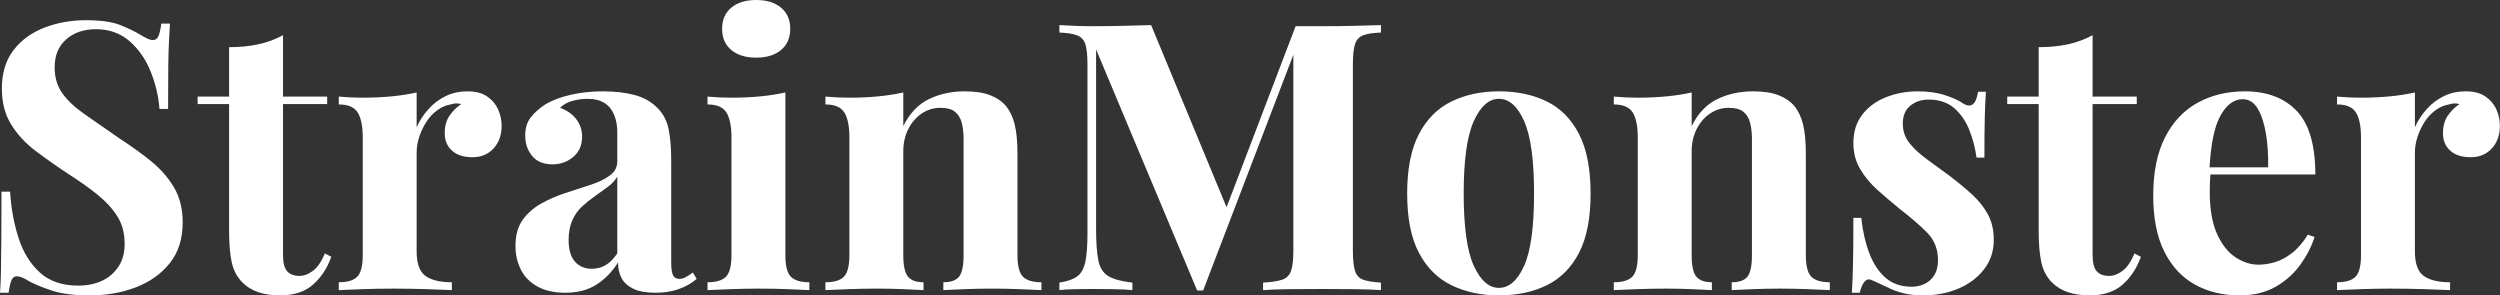 <svg baseProfile="full" height="28" version="1.1" viewBox="0 0 237 28" width="237" xmlns="http://www.w3.org/2000/svg" xmlns:ev="http://www.w3.org/2001/xml-events" xmlns:xlink="http://www.w3.org/1999/xlink"><rect x="0" y="0" width="237" height="28" fill="#333333" stroke="none"/><defs /><g><path d="M10.079 1.916Q12.172 1.916 13.308 2.36Q14.444 2.804 15.26 3.3Q15.686 3.549 15.952 3.673Q16.218 3.797 16.466 3.797Q16.821 3.797 16.981 3.407Q17.141 3.016 17.247 2.236H18.063Q18.028 2.91 17.975 3.85Q17.921 4.791 17.904 6.317Q17.886 7.843 17.886 10.327H17.07Q16.928 8.482 16.218 6.743Q15.508 5.004 14.213 3.886Q12.918 2.768 11.037 2.768Q9.333 2.768 8.233 3.726Q7.133 4.684 7.133 6.388Q7.133 7.807 7.843 8.819Q8.553 9.83 9.919 10.788Q11.285 11.747 13.237 13.095Q14.94 14.195 16.289 15.295Q17.638 16.395 18.454 17.779Q19.27 19.163 19.27 21.08Q19.27 23.422 18.046 24.948Q16.821 26.474 14.834 27.237Q12.847 28.0 10.469 28.0Q8.269 28.0 6.956 27.574Q5.643 27.148 4.755 26.687Q3.975 26.19 3.549 26.19Q3.194 26.19 3.034 26.58Q2.875 26.971 2.768 27.752H1.952Q2.023 26.9 2.041 25.764Q2.058 24.629 2.076 22.801Q2.094 20.973 2.094 18.17H2.91Q3.052 20.512 3.708 22.553Q4.365 24.593 5.731 25.835Q7.098 27.077 9.369 27.077Q10.611 27.077 11.587 26.634Q12.563 26.19 13.166 25.303Q13.769 24.416 13.769 23.103Q13.769 21.612 13.077 20.512Q12.385 19.412 11.196 18.454Q10.008 17.496 8.446 16.502Q6.778 15.402 5.323 14.302Q3.868 13.202 2.999 11.782Q2.129 10.362 2.129 8.411Q2.129 6.175 3.247 4.738Q4.365 3.3 6.193 2.608Q8.02 1.916 10.079 1.916Z M28.781 3.336V9.156H32.968V9.866H28.781V24.203Q28.781 25.267 29.171 25.711Q29.561 26.155 30.342 26.155Q30.981 26.155 31.62 25.676Q32.259 25.196 32.755 24.025L33.359 24.345Q32.791 25.942 31.638 26.971Q30.484 28.0 28.497 28.0Q27.326 28.0 26.439 27.698Q25.551 27.397 24.948 26.793Q24.167 26.013 23.919 24.859Q23.67 23.706 23.67 21.861V9.866H20.689V9.156H23.67V4.471Q25.161 4.471 26.421 4.205Q27.681 3.939 28.781 3.336Z M46.276 8.659Q47.412 8.659 48.122 9.138Q48.831 9.617 49.169 10.362Q49.506 11.108 49.506 11.924Q49.506 13.237 48.743 14.071Q47.98 14.905 46.738 14.905Q45.496 14.905 44.804 14.284Q44.112 13.663 44.112 12.634Q44.112 11.64 44.555 10.984Q44.999 10.327 45.673 9.866Q45.176 9.724 44.679 9.901Q44.005 10.008 43.402 10.451Q42.798 10.895 42.373 11.551Q41.947 12.208 41.698 12.971Q41.45 13.734 41.45 14.444V23.848Q41.45 25.551 42.284 26.155Q43.118 26.758 44.786 26.758V27.503Q43.97 27.468 42.408 27.414Q40.847 27.361 39.143 27.361Q37.724 27.361 36.269 27.414Q34.814 27.468 34.068 27.503V26.758Q35.311 26.758 35.825 26.226Q36.34 25.693 36.34 24.203V13.024Q36.34 11.427 35.861 10.664Q35.381 9.901 34.068 9.901V9.156Q35.204 9.262 36.269 9.262Q37.759 9.262 39.054 9.138Q40.35 9.014 41.45 8.766V12.066Q41.876 11.108 42.586 10.327Q43.295 9.546 44.218 9.103Q45.141 8.659 46.276 8.659Z M55.539 27.752Q53.942 27.752 52.877 27.148Q51.812 26.545 51.316 25.534Q50.819 24.522 50.819 23.316Q50.819 21.79 51.511 20.831Q52.203 19.873 53.303 19.27Q54.403 18.667 55.627 18.276Q56.852 17.886 57.97 17.513Q59.087 17.141 59.779 16.626Q60.471 16.112 60.471 15.295V12.527Q60.471 11.605 60.17 10.877Q59.868 10.15 59.247 9.759Q58.626 9.369 57.632 9.369Q56.923 9.369 56.213 9.564Q55.503 9.759 55.042 10.221Q56.035 10.575 56.586 11.303Q57.136 12.03 57.136 12.953Q57.136 14.16 56.302 14.869Q55.468 15.579 54.332 15.579Q53.054 15.579 52.398 14.781Q51.741 13.982 51.741 12.847Q51.741 11.817 52.256 11.143Q52.771 10.469 53.693 9.866Q54.687 9.298 56.089 8.978Q57.49 8.659 59.123 8.659Q60.755 8.659 62.068 8.996Q63.381 9.333 64.269 10.221Q65.085 11.037 65.333 12.226Q65.582 13.414 65.582 15.224V24.877Q65.582 25.764 65.759 26.101Q65.937 26.439 66.362 26.439Q66.682 26.439 66.984 26.261Q67.285 26.084 67.64 25.835L67.995 26.439Q67.25 27.077 66.274 27.414Q65.298 27.752 64.091 27.752Q62.778 27.752 61.997 27.379Q61.217 27.006 60.88 26.368Q60.542 25.729 60.542 24.877Q59.691 26.226 58.484 26.989Q57.278 27.752 55.539 27.752ZM58.058 25.48Q58.768 25.48 59.354 25.143Q59.939 24.806 60.471 24.025V16.75Q60.152 17.283 59.584 17.708Q59.016 18.134 58.378 18.578Q57.739 19.022 57.153 19.554Q56.568 20.086 56.213 20.867Q55.858 21.648 55.858 22.748Q55.858 24.132 56.461 24.806Q57.065 25.48 58.058 25.48Z M73.638 0.0Q75.128 0.0 75.997 0.728Q76.867 1.455 76.867 2.733Q76.867 4.01 75.997 4.738Q75.128 5.465 73.638 5.465Q72.147 5.465 71.278 4.738Q70.408 4.01 70.408 2.733Q70.408 1.455 71.278 0.728Q72.147 0.0 73.638 0.0ZM76.406 8.766V24.203Q76.406 25.693 76.92 26.226Q77.435 26.758 78.677 26.758V27.503Q78.038 27.468 76.689 27.414Q75.341 27.361 73.957 27.361Q72.573 27.361 71.153 27.414Q69.734 27.468 69.024 27.503V26.758Q70.266 26.758 70.781 26.226Q71.295 25.693 71.295 24.203V13.024Q71.295 11.427 70.816 10.664Q70.337 9.901 69.024 9.901V9.156Q70.16 9.262 71.224 9.262Q72.715 9.262 74.01 9.138Q75.305 9.014 76.406 8.766Z M93.404 8.659Q94.895 8.659 95.835 9.032Q96.776 9.404 97.308 10.043Q97.876 10.717 98.142 11.782Q98.408 12.847 98.408 14.657V24.203Q98.408 25.693 98.923 26.226Q99.437 26.758 100.679 26.758V27.503Q100.005 27.468 98.657 27.414Q97.308 27.361 95.995 27.361Q94.646 27.361 93.351 27.414Q92.056 27.468 91.381 27.503V26.758Q92.446 26.758 92.872 26.226Q93.298 25.693 93.298 24.203V13.166Q93.298 12.279 93.12 11.622Q92.943 10.966 92.482 10.593Q92.02 10.221 91.098 10.221Q90.139 10.221 89.341 10.753Q88.542 11.285 88.063 12.226Q87.584 13.166 87.584 14.337V24.203Q87.584 25.693 88.028 26.226Q88.471 26.758 89.501 26.758V27.503Q88.862 27.468 87.638 27.414Q86.413 27.361 85.1 27.361Q83.752 27.361 82.332 27.414Q80.913 27.468 80.203 27.503V26.758Q81.445 26.758 81.959 26.226Q82.474 25.693 82.474 24.203V13.024Q82.474 11.427 81.995 10.664Q81.516 9.901 80.203 9.901V9.156Q81.338 9.262 82.403 9.262Q83.894 9.262 85.189 9.138Q86.484 9.014 87.584 8.766V11.959Q88.471 10.15 89.997 9.404Q91.523 8.659 93.404 8.659Z M132.867 2.378V3.087Q131.731 3.123 131.163 3.354Q130.596 3.584 130.401 4.205Q130.205 4.826 130.205 6.139V23.741Q130.205 25.019 130.401 25.658Q130.596 26.297 131.163 26.51Q131.731 26.722 132.867 26.793V27.503Q131.873 27.432 130.365 27.414Q128.857 27.397 127.295 27.397Q125.592 27.397 124.101 27.414Q122.611 27.432 121.688 27.503V26.793Q122.895 26.722 123.516 26.51Q124.137 26.297 124.35 25.658Q124.563 25.019 124.563 23.741V4.542H124.811L116.01 27.539H115.442L105.861 4.684V21.683Q105.861 23.635 106.074 24.682Q106.286 25.729 107.014 26.172Q107.741 26.616 109.303 26.793V27.503Q108.629 27.432 107.529 27.414Q106.428 27.397 105.47 27.397Q104.654 27.397 103.802 27.414Q102.951 27.432 102.383 27.503V26.793Q103.518 26.616 104.086 26.19Q104.654 25.764 104.849 24.788Q105.044 23.812 105.044 22.109V6.139Q105.044 4.826 104.849 4.205Q104.654 3.584 104.068 3.354Q103.483 3.123 102.383 3.087V2.378Q102.951 2.413 103.802 2.449Q104.654 2.484 105.47 2.484Q106.996 2.484 108.469 2.449Q109.942 2.413 111.077 2.378L118.53 20.37L117.643 21.186L124.776 2.484Q125.379 2.484 126.018 2.484Q126.657 2.484 127.295 2.484Q128.857 2.484 130.365 2.449Q131.873 2.413 132.867 2.378Z M144.046 8.659Q146.636 8.659 148.588 9.617Q150.54 10.575 151.64 12.705Q152.74 14.834 152.74 18.347Q152.74 21.861 151.64 23.972Q150.54 26.084 148.588 27.042Q146.636 28.0 144.046 28.0Q141.526 28.0 139.556 27.042Q137.587 26.084 136.469 23.972Q135.351 21.861 135.351 18.347Q135.351 14.834 136.469 12.705Q137.587 10.575 139.556 9.617Q141.526 8.659 144.046 8.659ZM144.046 9.369Q142.626 9.369 141.668 11.48Q140.71 13.592 140.71 18.347Q140.71 23.103 141.668 25.196Q142.626 27.29 144.046 27.29Q145.501 27.29 146.441 25.196Q147.381 23.103 147.381 18.347Q147.381 13.592 146.441 11.48Q145.501 9.369 144.046 9.369Z M168.142 8.659Q169.632 8.659 170.573 9.032Q171.513 9.404 172.046 10.043Q172.613 10.717 172.88 11.782Q173.146 12.847 173.146 14.657V24.203Q173.146 25.693 173.66 26.226Q174.175 26.758 175.417 26.758V27.503Q174.743 27.468 173.394 27.414Q172.046 27.361 170.733 27.361Q169.384 27.361 168.089 27.414Q166.793 27.468 166.119 27.503V26.758Q167.184 26.758 167.61 26.226Q168.035 25.693 168.035 24.203V13.166Q168.035 12.279 167.858 11.622Q167.681 10.966 167.219 10.593Q166.758 10.221 165.835 10.221Q164.877 10.221 164.079 10.753Q163.28 11.285 162.801 12.226Q162.322 13.166 162.322 14.337V24.203Q162.322 25.693 162.766 26.226Q163.209 26.758 164.238 26.758V27.503Q163.599 27.468 162.375 27.414Q161.151 27.361 159.838 27.361Q158.489 27.361 157.07 27.414Q155.65 27.468 154.94 27.503V26.758Q156.183 26.758 156.697 26.226Q157.212 25.693 157.212 24.203V13.024Q157.212 11.427 156.733 10.664Q156.253 9.901 154.94 9.901V9.156Q156.076 9.262 157.141 9.262Q158.631 9.262 159.926 9.138Q161.222 9.014 162.322 8.766V11.959Q163.209 10.15 164.735 9.404Q166.261 8.659 168.142 8.659Z M183.757 8.659Q185.247 8.659 186.365 9.032Q187.483 9.404 187.98 9.759Q189.186 10.575 189.47 8.695H190.215Q190.144 9.688 190.109 11.125Q190.074 12.563 190.074 14.94H189.328Q189.151 13.627 188.654 12.35Q188.157 11.072 187.217 10.256Q186.276 9.44 184.786 9.44Q183.757 9.44 183.047 10.025Q182.337 10.611 182.337 11.711Q182.337 12.776 182.976 13.574Q183.615 14.373 184.626 15.1Q185.638 15.828 186.738 16.644Q187.909 17.531 188.867 18.401Q189.825 19.27 190.393 20.299Q190.961 21.328 190.961 22.748Q190.961 24.345 190.038 25.534Q189.115 26.722 187.607 27.361Q186.099 28.0 184.253 28.0Q183.189 28.0 182.355 27.787Q181.521 27.574 180.918 27.255Q180.456 27.042 180.048 26.847Q179.64 26.651 179.285 26.51Q178.93 26.403 178.664 26.758Q178.398 27.113 178.256 27.752H177.511Q177.582 26.616 177.617 24.984Q177.653 23.351 177.653 20.654H178.398Q178.611 22.57 179.179 24.043Q179.747 25.516 180.722 26.35Q181.698 27.184 183.189 27.184Q183.792 27.184 184.36 26.935Q184.928 26.687 185.3 26.119Q185.673 25.551 185.673 24.664Q185.673 23.103 184.662 22.074Q183.65 21.044 182.089 19.838Q180.953 18.915 179.942 18.01Q178.93 17.105 178.292 16.023Q177.653 14.94 177.653 13.556Q177.653 11.959 178.504 10.859Q179.356 9.759 180.758 9.209Q182.16 8.659 183.757 8.659Z M200.33 3.336V9.156H204.517V9.866H200.33V24.203Q200.33 25.267 200.72 25.711Q201.11 26.155 201.891 26.155Q202.53 26.155 203.169 25.676Q203.807 25.196 204.304 24.025L204.907 24.345Q204.34 25.942 203.186 26.971Q202.033 28.0 200.046 28.0Q198.875 28.0 197.987 27.698Q197.1 27.397 196.497 26.793Q195.716 26.013 195.468 24.859Q195.219 23.706 195.219 21.861V9.866H192.238V9.156H195.219V4.471Q196.71 4.471 197.97 4.205Q199.229 3.939 200.33 3.336Z M214.773 8.659Q217.896 8.659 219.67 10.504Q221.445 12.35 221.445 16.537H209.769L209.698 15.863H216.973Q217.009 14.124 216.76 12.651Q216.512 11.179 215.98 10.292Q215.447 9.404 214.56 9.404Q213.318 9.404 212.449 10.966Q211.579 12.527 211.402 16.147L211.508 16.36Q211.473 16.786 211.455 17.247Q211.437 17.708 211.437 18.205Q211.437 20.654 212.129 22.18Q212.821 23.706 213.886 24.398Q214.951 25.09 216.051 25.09Q216.796 25.09 217.594 24.859Q218.393 24.629 219.209 24.008Q220.025 23.387 220.735 22.251L221.374 22.464Q220.948 23.812 220.025 25.09Q219.103 26.368 217.683 27.184Q216.264 28.0 214.276 28.0Q211.863 28.0 210.018 26.971Q208.172 25.942 207.125 23.848Q206.079 21.754 206.079 18.525Q206.079 15.224 207.196 13.024Q208.314 10.824 210.284 9.741Q212.253 8.659 214.773 8.659Z M235.711 8.659Q236.847 8.659 237.556 9.138Q238.266 9.617 238.603 10.362Q238.94 11.108 238.94 11.924Q238.94 13.237 238.177 14.071Q237.414 14.905 236.172 14.905Q234.93 14.905 234.238 14.284Q233.546 13.663 233.546 12.634Q233.546 11.64 233.99 10.984Q234.433 10.327 235.108 9.866Q234.611 9.724 234.114 9.901Q233.44 10.008 232.837 10.451Q232.233 10.895 231.807 11.551Q231.381 12.208 231.133 12.971Q230.885 13.734 230.885 14.444V23.848Q230.885 25.551 231.719 26.155Q232.553 26.758 234.221 26.758V27.503Q233.404 27.468 231.843 27.414Q230.281 27.361 228.578 27.361Q227.158 27.361 225.703 27.414Q224.248 27.468 223.503 27.503V26.758Q224.745 26.758 225.26 26.226Q225.774 25.693 225.774 24.203V13.024Q225.774 11.427 225.295 10.664Q224.816 9.901 223.503 9.901V9.156Q224.639 9.262 225.703 9.262Q227.194 9.262 228.489 9.138Q229.785 9.014 230.885 8.766V12.066Q231.311 11.108 232.02 10.327Q232.73 9.546 233.653 9.103Q234.575 8.659 235.711 8.659Z " fill="rgb(255,255,255)" transform="translate(-1.952, 0)" /></g></svg>